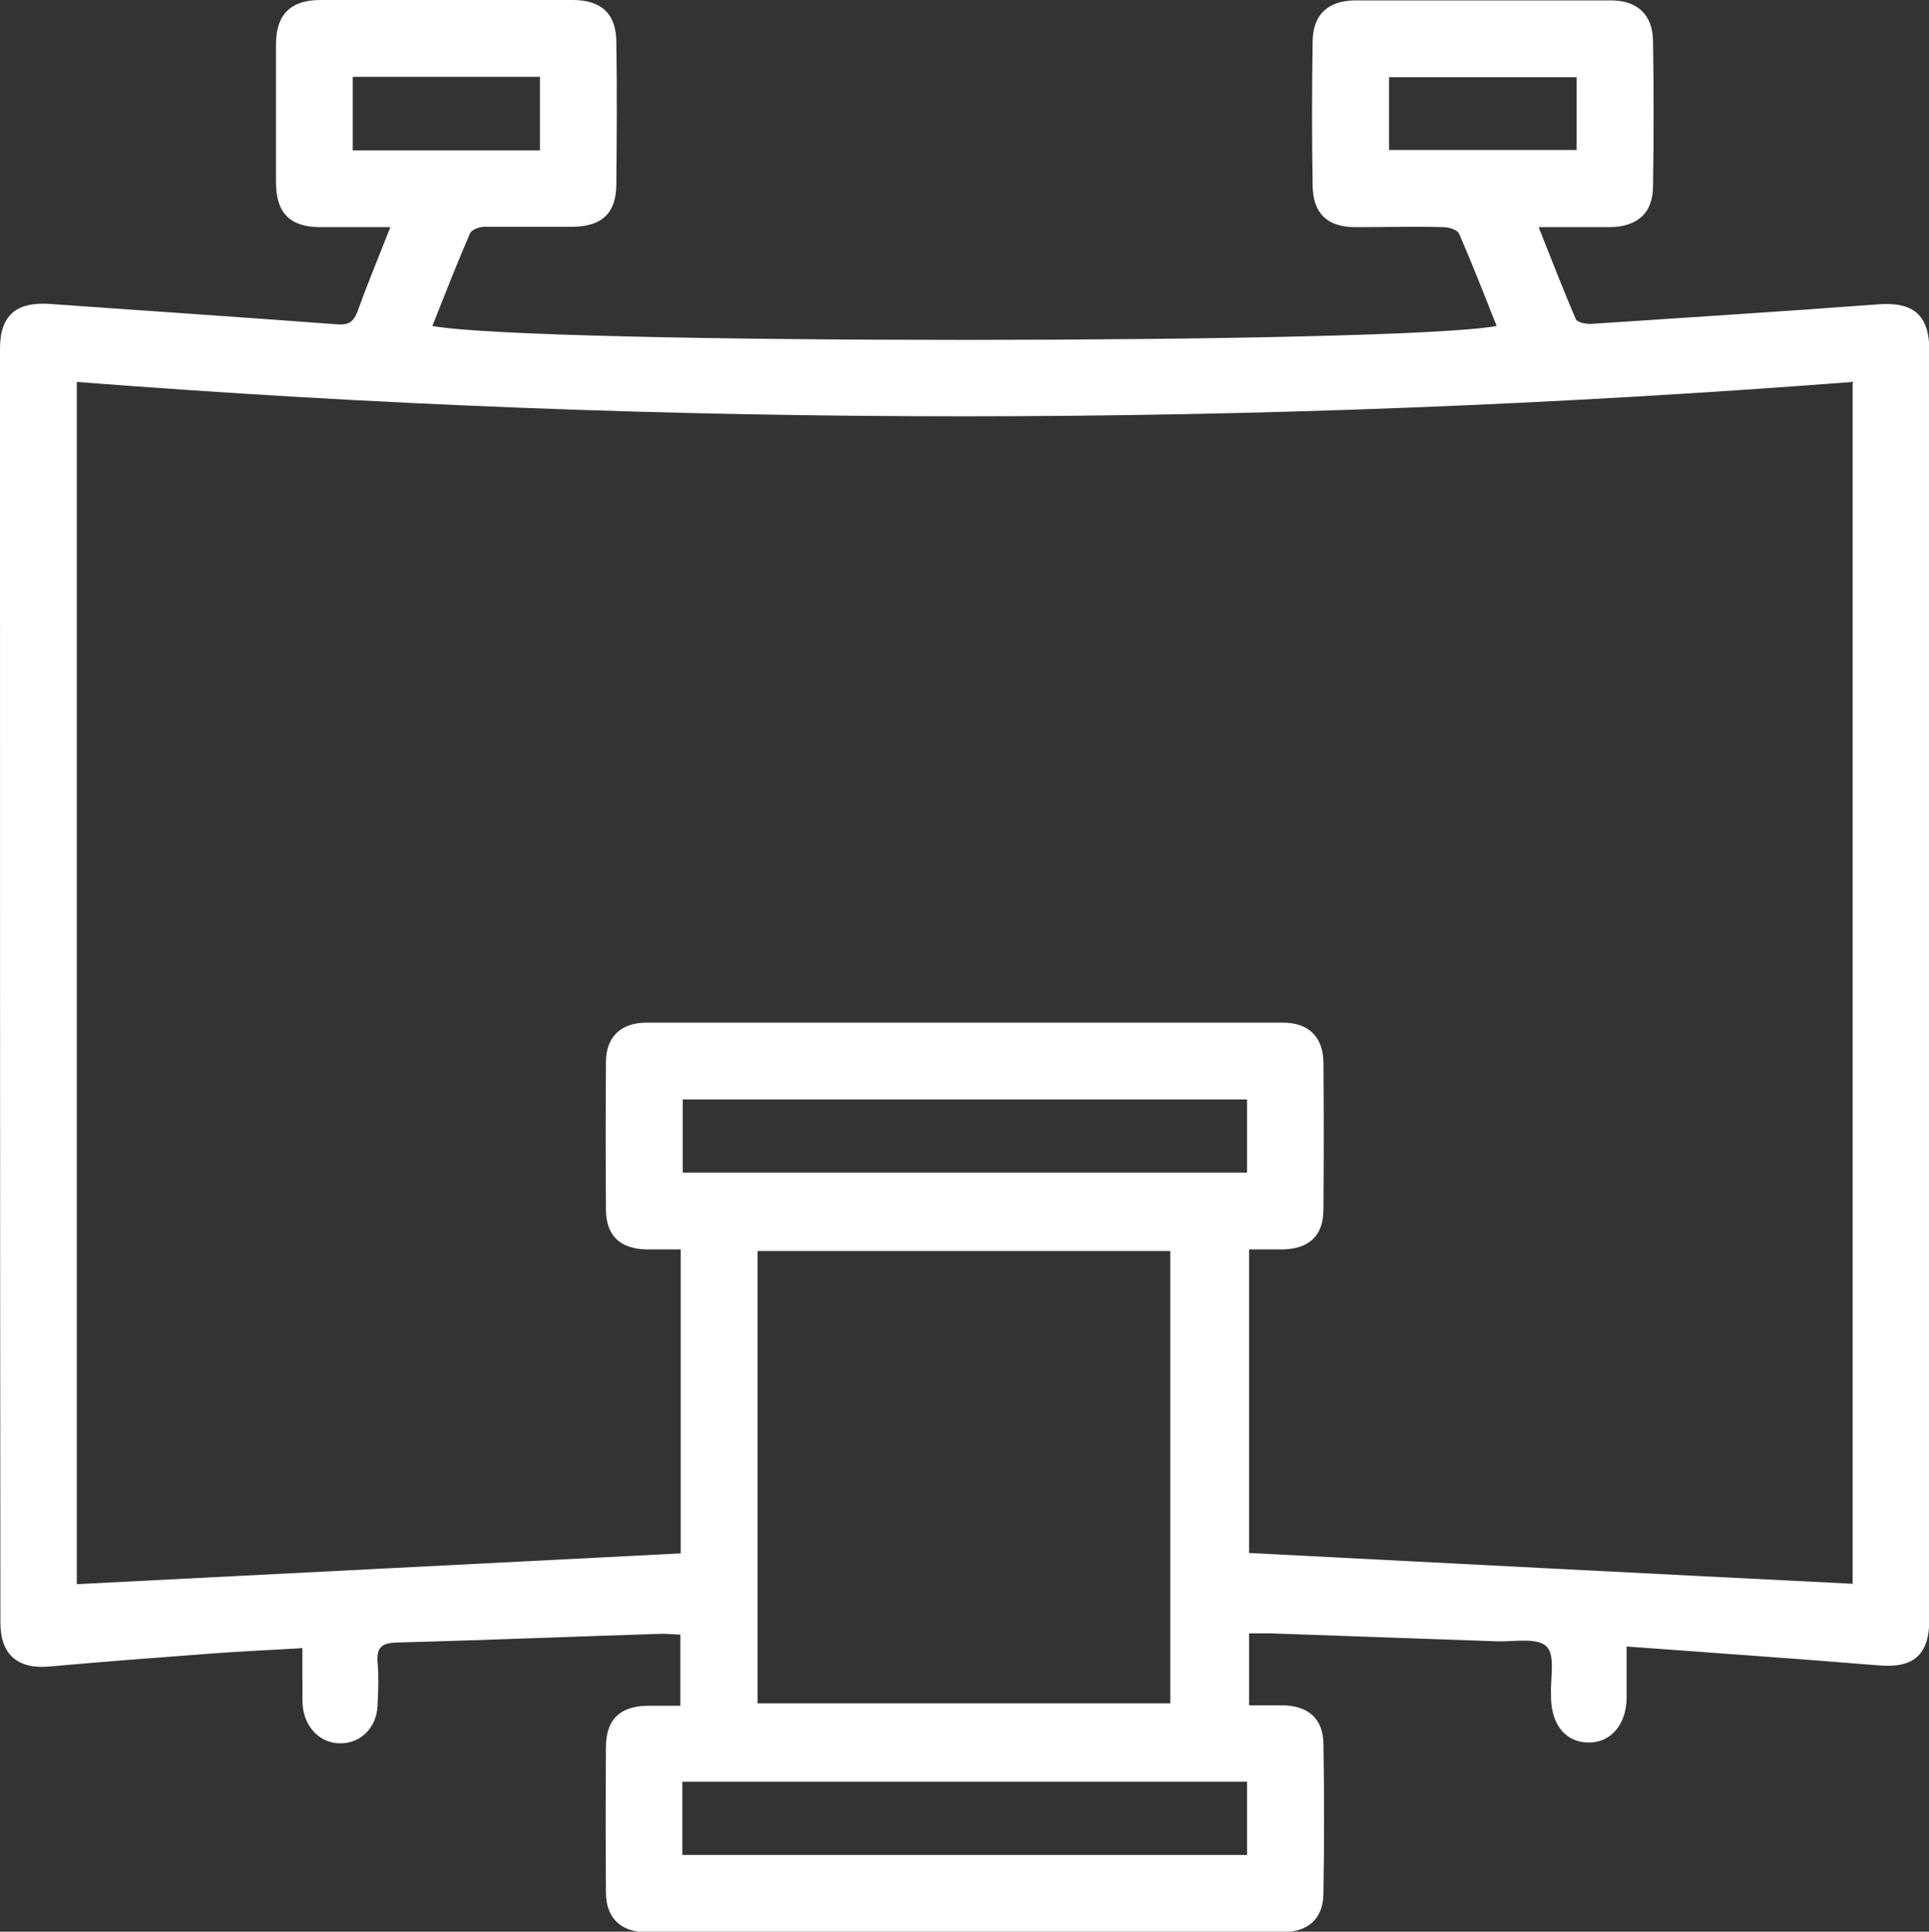 <svg xmlns="http://www.w3.org/2000/svg" id="Livello_2" data-name="Livello 2" viewBox="0 0 48.23 48.3"><rect x="0" y="0" width="48.23" height="48.3" fill="#333333" stroke="none"/><defs><style> .cls-1 { fill: #fff; stroke-width: 0px; } </style></defs><g id="Livello_1-2" data-name="Livello 1"><g id="_3WuSfL" data-name="3WuSfL"><path class="cls-1" d="M40.67,41.17c0,.5,0,.9,0,1.31-.02.67-.42,1.11-.98,1.09-.55-.02-.89-.44-.91-1.1,0-.03,0-.06,0-.09-.02-.42.11-.99-.11-1.21-.23-.23-.8-.12-1.22-.13-1.9-.07-3.8-.13-5.69-.2-.17,0-.34,0-.53,0v1.8c.29,0,.58,0,.87,0,.62.02.98.34.99.96.02,1.24.02,2.48,0,3.73,0,.63-.37.98-1.02.98-5.31,0-10.61,0-15.92,0-.63,0-1-.36-1-.99-.01-1.21-.01-2.42,0-3.63,0-.7.35-1.03,1.05-1.04.26,0,.52,0,.81,0v-1.78c-.16,0-.3-.02-.45-.02-2.21.07-4.42.16-6.64.22-.36.01-.51.11-.48.49.03.36.02.72,0,1.08-.02.55-.41.94-.91.95-.5.01-.9-.37-.96-.92-.02-.23,0-.47-.01-.71,0-.23,0-.46,0-.75-.82.05-1.58.08-2.34.14-1.33.1-2.66.2-3.99.32-.79.07-1.22-.3-1.22-1.1C0,29.94,0,19.33,0,8.72c0-.84.41-1.18,1.25-1.12,2.39.17,4.79.33,7.19.51.26.02.39-.05.49-.3.25-.69.53-1.37.83-2.13-.63,0-1.19,0-1.74,0-.77,0-1.12-.35-1.12-1.13,0-1.15,0-2.3,0-3.44C6.9.36,7.27,0,8.01,0c2.1,0,4.21,0,6.31,0,.72,0,1.09.35,1.09,1.06.02,1.18.01,2.36,0,3.54,0,.73-.36,1.06-1.08,1.07-.74,0-1.48,0-2.21,0-.13,0-.33.07-.37.17-.33.76-.63,1.53-.94,2.31,2.53.47,24.19.46,26.61,0-.31-.78-.61-1.55-.94-2.31-.04-.09-.25-.16-.38-.16-.74-.02-1.48,0-2.21,0-.7,0-1.06-.34-1.07-1.03-.02-1.21-.02-2.42,0-3.63.01-.66.39-1,1.05-1.01,2.14,0,4.27,0,6.41,0,.66,0,1.04.36,1.05,1.01.02,1.21.02,2.42,0,3.63,0,.68-.39,1.02-1.08,1.03-.56,0-1.13,0-1.78,0,.32.8.61,1.56.93,2.3.03.08.24.12.36.12,2.4-.16,4.79-.31,7.19-.49.9-.07,1.29.27,1.29,1.17,0,10.56,0,21.13,0,31.69,0,.91-.39,1.25-1.28,1.17-2.06-.17-4.13-.31-6.27-.47ZM17.02,31.24c-.32,0-.6,0-.88,0-.64-.02-.99-.35-.99-1-.01-1.23-.01-2.45,0-3.68,0-.63.37-.99,1.01-.99,5.31,0,10.61,0,15.92,0,.64,0,1,.36,1.01.99.01,1.23.01,2.45,0,3.68,0,.65-.35.98-1,1-.29,0-.58,0-.86,0v7.59c5.05.26,10.07.52,15.09.77V9.55c-14.81,1.14-29.59,1.15-44.4,0v30.06c5.05-.26,10.07-.51,15.1-.77v-7.6ZM18.94,42.59h10.32v-11.31h-10.32v11.31ZM31.18,27.49h-14.11v1.83h14.11v-1.83ZM31.18,44.55h-14.12v1.83h14.12v-1.83ZM8.82,1.92v1.84h4.68v-1.84h-4.68ZM39.42,1.93h-4.69v1.82h4.69v-1.82Z"></path></g></g></svg>